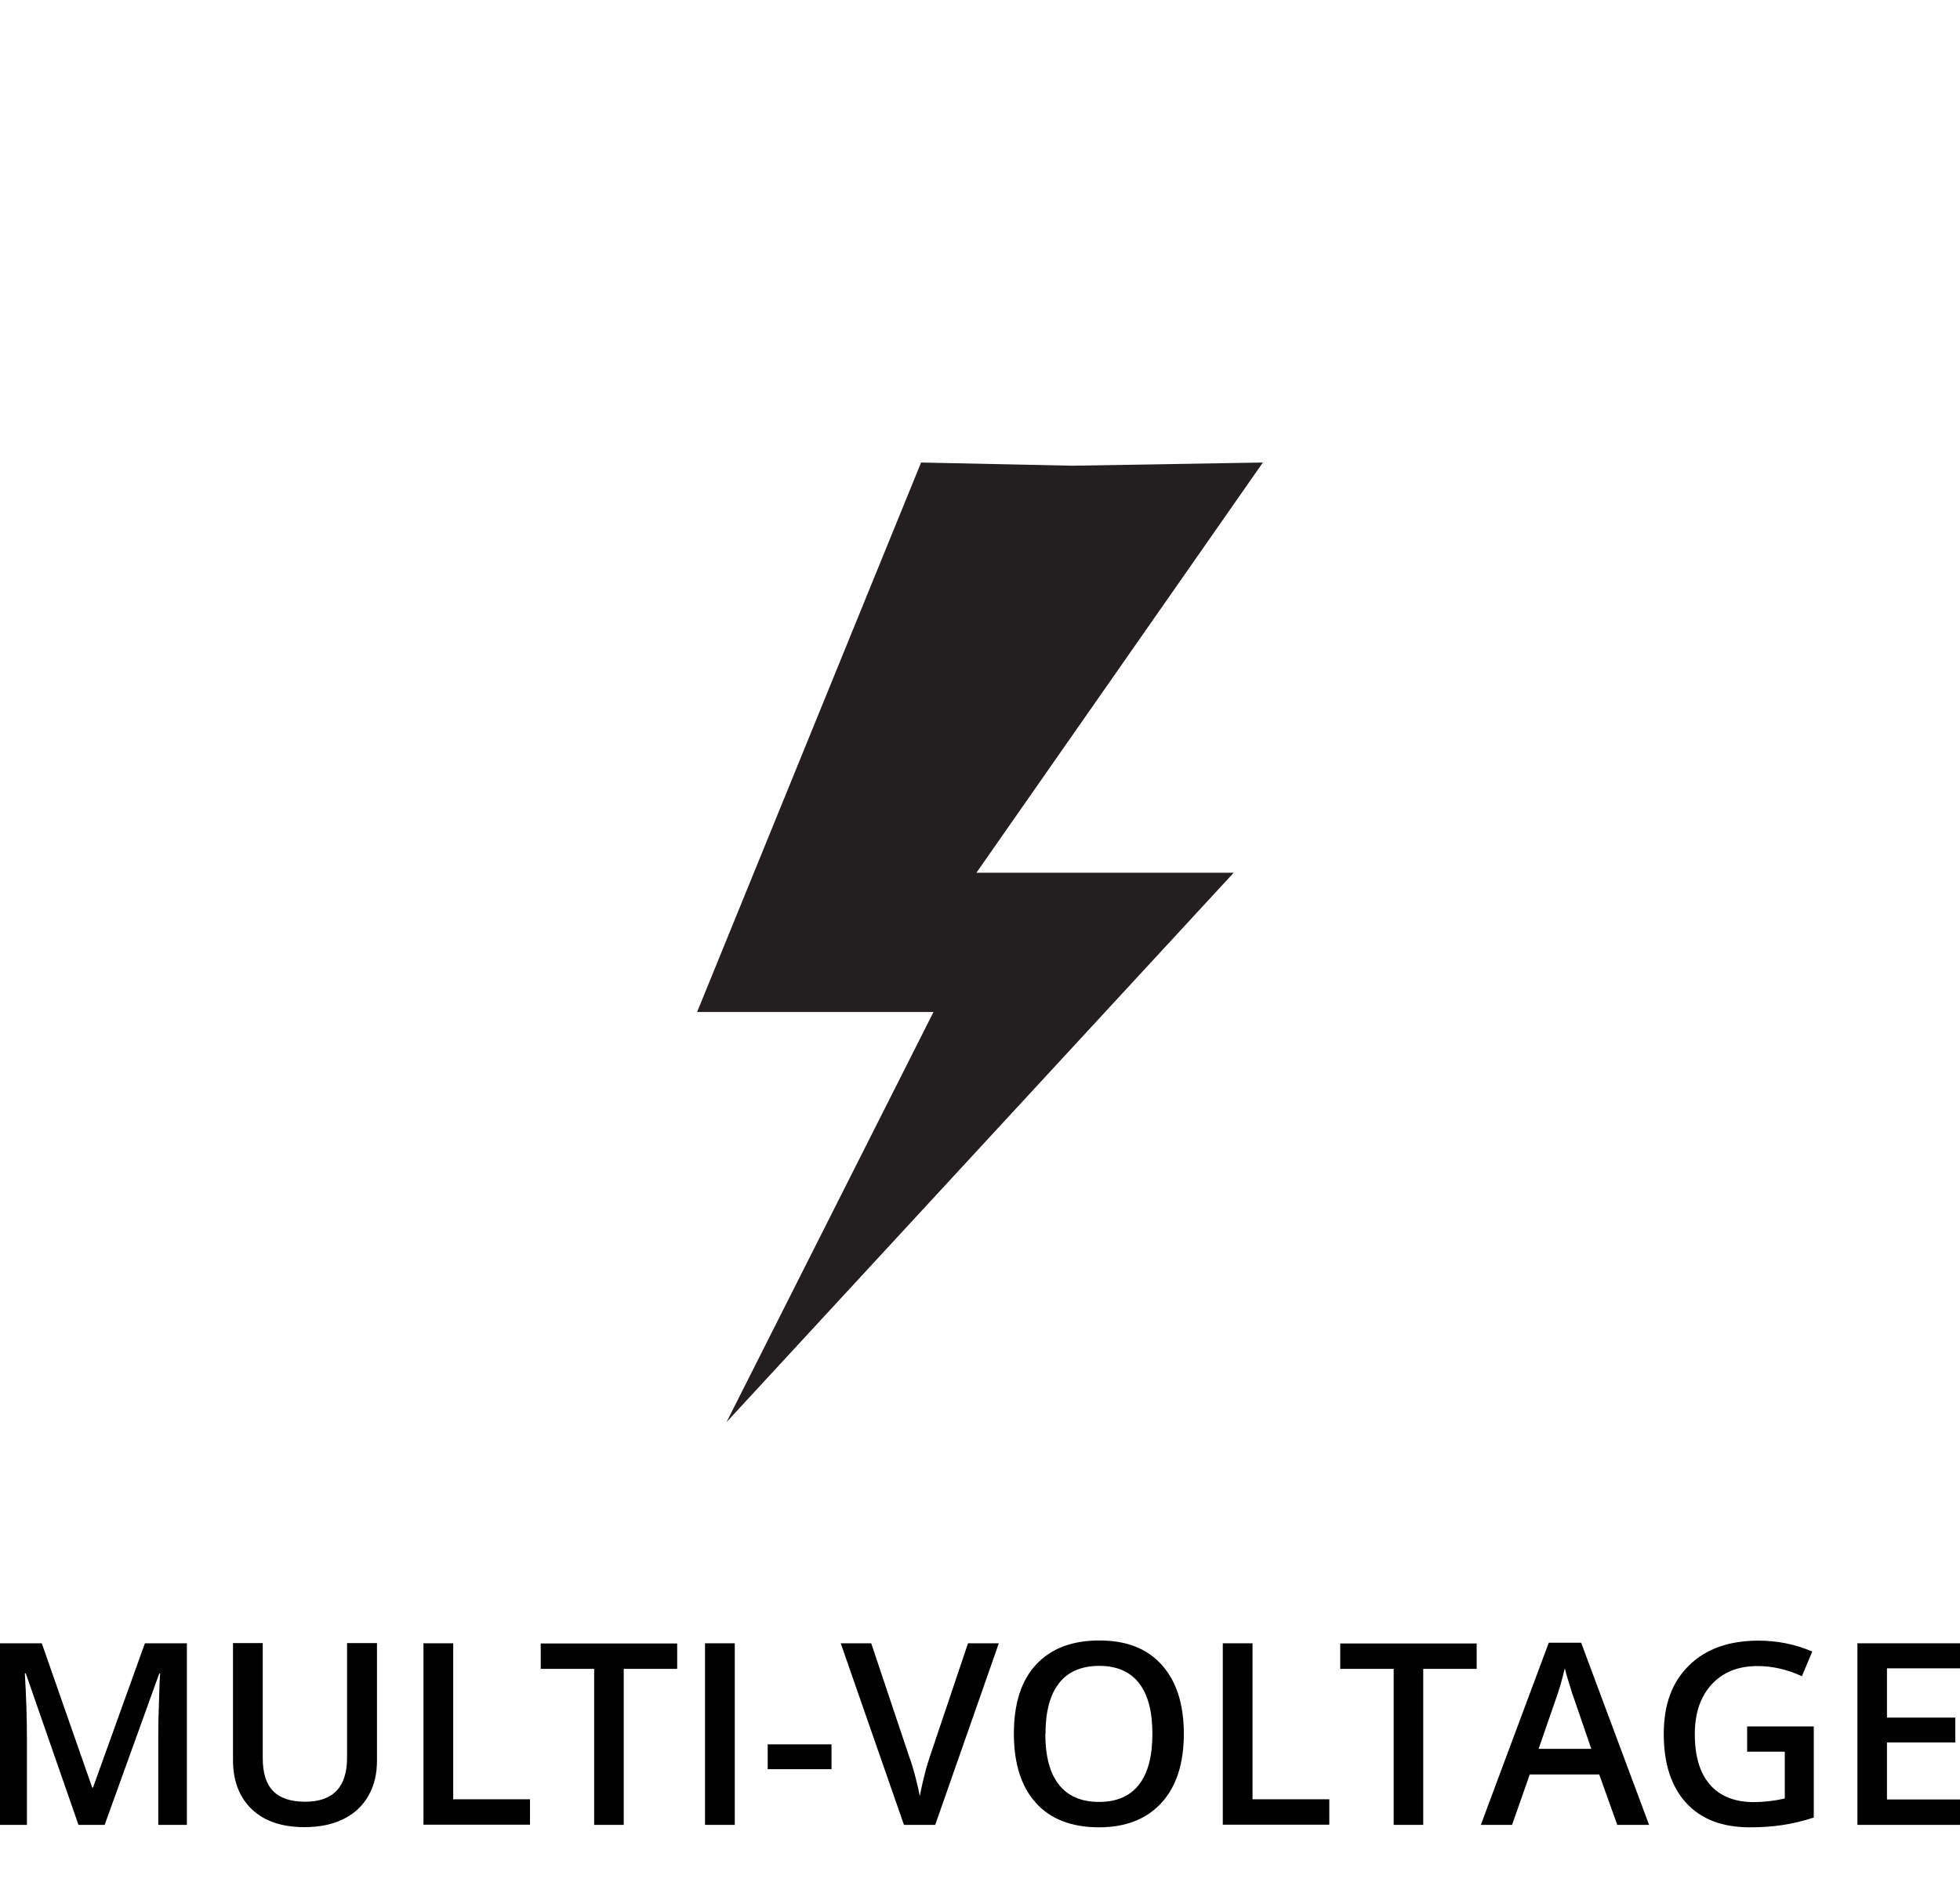 <?xml version="1.0" encoding="UTF-8"?><svg id="Layer_1" xmlns="http://www.w3.org/2000/svg" viewBox="0 0 104.14 100"><defs><style>.cls-1{fill:#000;}.cls-1,.cls-2,.cls-3{stroke-width:0px;}.cls-2{fill:#231f20;}.cls-3{fill:#fff;}</style></defs><rect class="cls-3" width="104.14" height="100"/><path class="cls-1" d="M4.17,96.98l-2.8-8.05h-.05c.07,1.2.11,2.32.11,3.36v4.69H0v-9.65h2.22l2.68,7.67h.04l2.76-7.67h2.23v9.65h-1.52v-4.77c0-.48.01-1.1.04-1.87.02-.77.04-1.24.06-1.4h-.05l-2.9,8.04h-1.39Z"/><path class="cls-1" d="M20.03,87.33v6.24c0,.71-.15,1.34-.46,1.87-.3.53-.75.95-1.32,1.23-.58.29-1.27.43-2.08.43-1.2,0-2.13-.32-2.79-.95s-1-1.5-1-2.61v-6.22h1.58v6.1c0,.8.18,1.38.55,1.76s.94.57,1.7.57c1.49,0,2.23-.78,2.23-2.34v-6.09h1.58Z"/><path class="cls-1" d="M22.5,96.98v-9.65h1.58v8.29h4.08v1.35h-5.66Z"/><path class="cls-1" d="M33.15,96.98h-1.58v-8.29h-2.84v-1.35h7.25v1.35h-2.84v8.29Z"/><path class="cls-1" d="M37.46,96.98v-9.65h1.58v9.65h-1.58Z"/><path class="cls-1" d="M40.79,94.02v-1.32h3.39v1.32h-3.39Z"/><path class="cls-1" d="M51.43,87.33h1.64l-3.38,9.65h-1.66l-3.36-9.65h1.62l2.01,6c.11.29.22.65.34,1.11s.19.79.23,1.01c.06-.33.15-.72.26-1.16s.22-.77.29-.98l2.01-5.97Z"/><path class="cls-1" d="M62.9,92.14c0,1.57-.39,2.79-1.18,3.66s-1.9,1.31-3.33,1.31-2.58-.43-3.35-1.3c-.78-.86-1.17-2.09-1.17-3.68s.39-2.82,1.18-3.67,1.91-1.28,3.36-1.28,2.54.43,3.32,1.3c.78.87,1.17,2.09,1.17,3.66ZM55.54,92.14c0,1.19.24,2.09.72,2.7s1.19.92,2.13.92,1.64-.3,2.12-.91c.48-.61.72-1.51.72-2.71s-.24-2.08-.71-2.69c-.47-.61-1.18-.92-2.11-.92s-1.66.3-2.14.92c-.48.61-.72,1.51-.72,2.69Z"/><path class="cls-1" d="M64.97,96.98v-9.65h1.58v8.29h4.08v1.35h-5.66Z"/><path class="cls-1" d="M75.63,96.98h-1.58v-8.29h-2.84v-1.35h7.25v1.35h-2.84v8.29Z"/><path class="cls-1" d="M85.93,96.98l-.96-2.68h-3.69l-.94,2.68h-1.66l3.61-9.68h1.72l3.61,9.68h-1.68ZM84.55,92.94l-.9-2.62c-.07-.18-.16-.45-.27-.83-.12-.38-.2-.66-.24-.83-.12.54-.29,1.13-.52,1.77l-.87,2.51h2.81Z"/><path class="cls-1" d="M92.82,91.75h3.55v4.84c-.58.19-1.14.32-1.67.4-.53.08-1.11.12-1.73.12-1.46,0-2.59-.43-3.38-1.3-.79-.86-1.19-2.08-1.19-3.66s.45-2.77,1.34-3.64c.89-.88,2.12-1.32,3.69-1.32,1.01,0,1.96.19,2.86.58l-.55,1.31c-.78-.36-1.57-.54-2.35-.54-1.03,0-1.84.32-2.44.97s-.9,1.53-.9,2.65c0,1.18.27,2.07.81,2.69.54.61,1.31.92,2.33.92.51,0,1.06-.06,1.64-.19v-2.49h-2v-1.35Z"/><path class="cls-1" d="M104.14,96.98h-5.45v-9.65h5.45v1.33h-3.88v2.62h3.63v1.32h-3.63v3.03h3.88v1.34Z"/><polygon class="cls-2" points="56.98 24.75 48.94 24.58 37.04 53.78 49.6 53.78 38.6 75.58 65.55 46.38 51.88 46.38 67.1 24.58 56.98 24.75"/></svg>